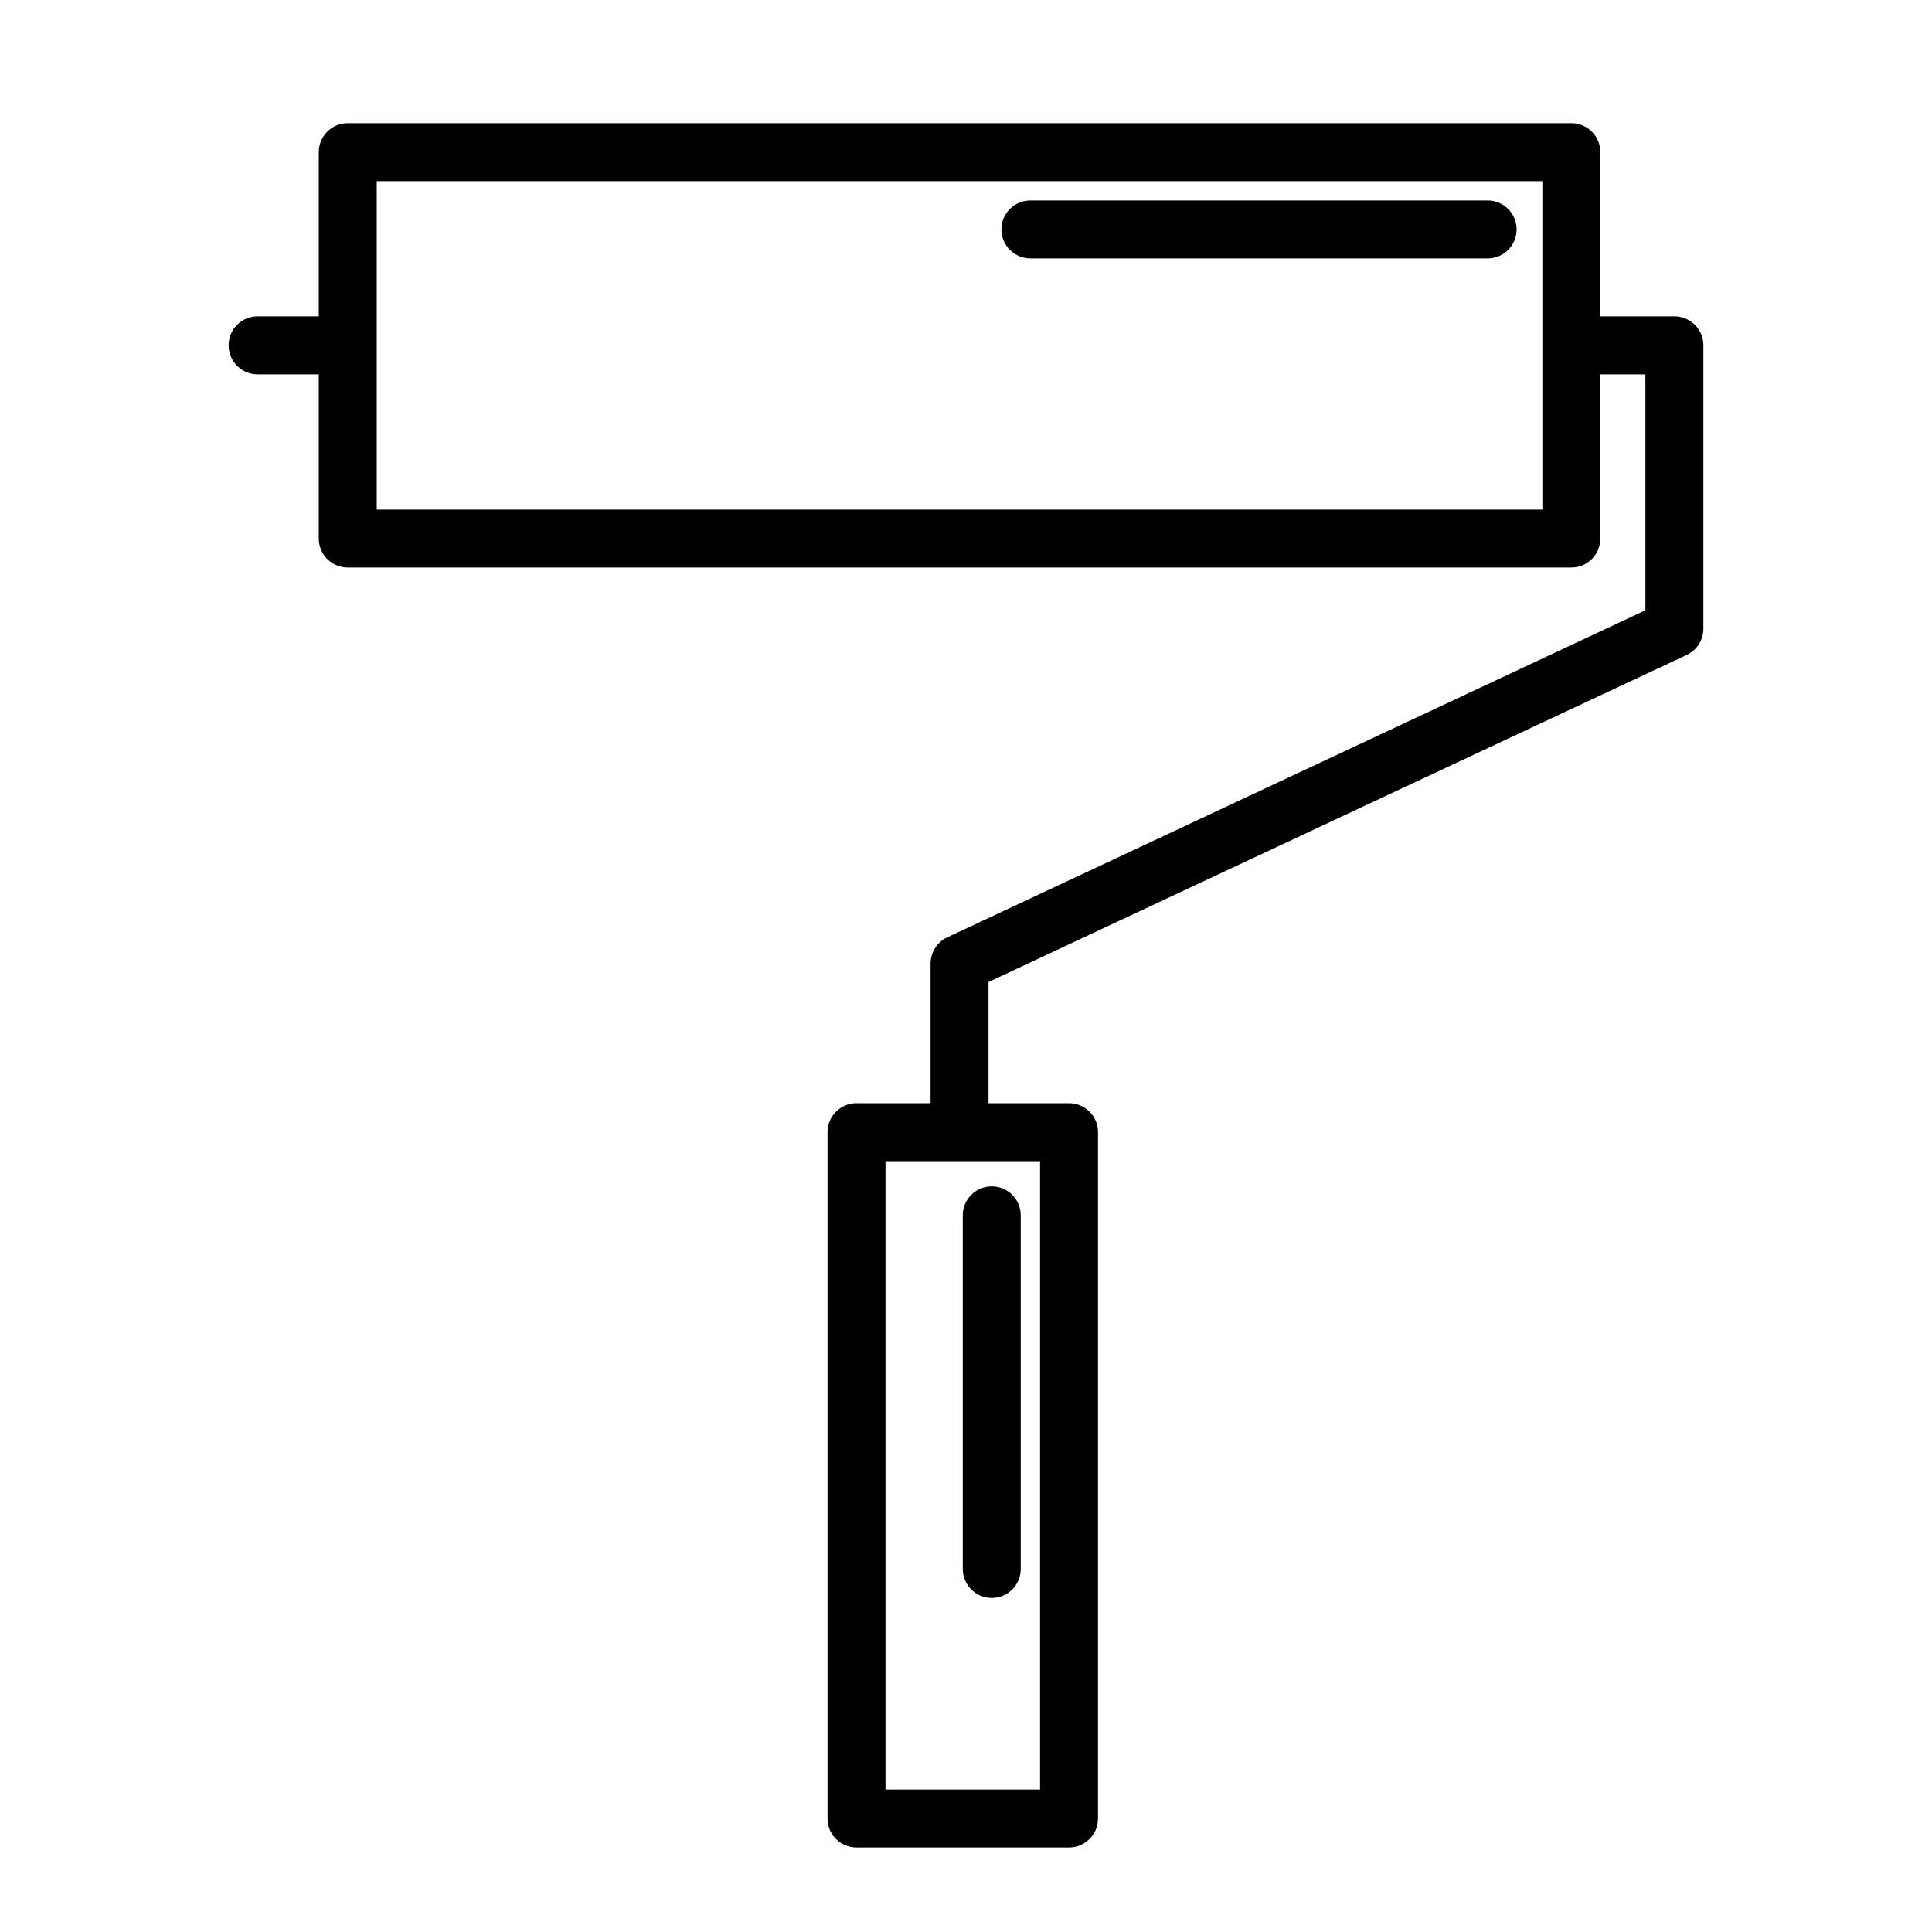 <?xml version="1.0" encoding="utf-8"?>
<!-- Generator: Adobe Illustrator 16.0.0, SVG Export Plug-In . SVG Version: 6.00 Build 0)  -->
<!DOCTYPE svg PUBLIC "-//W3C//DTD SVG 1.1//EN" "http://www.w3.org/Graphics/SVG/1.1/DTD/svg11.dtd">
<svg version="1.1" id="Layer_1" xmlns="http://www.w3.org/2000/svg" xmlns:xlink="http://www.w3.org/1999/xlink" x="0px" y="0px"
	 width="100px" height="100px" viewBox="0 0 100 100" enable-background="new 0 0 100 100" xml:space="preserve">
<path d="M88.167,32.542V17.875c0-0.828-0.671-1.5-1.5-1.5h-3.833v-8.5c0-0.828-0.671-1.5-1.5-1.5H18c-0.829,0-1.5,0.672-1.5,1.5v8.5
	h-3.167c-0.829,0-1.5,0.672-1.5,1.5s0.671,1.5,1.5,1.5H16.5v8.5c0,0.828,0.671,1.5,1.5,1.5h63.333c0.829,0,1.5-0.672,1.5-1.5v-8.5
	h2.333v12.213L49.03,48.517c-0.527,0.247-0.864,0.776-0.864,1.358V57.1h-3.833c-0.829,0-1.5,0.672-1.5,1.5v35.526
	c0,0.828,0.671,1.5,1.5,1.5h11c0.829,0,1.5-0.672,1.5-1.5V58.6c0-0.828-0.671-1.5-1.5-1.5h-4.167v-6.271L87.303,33.9
	C87.83,33.653,88.167,33.124,88.167,32.542z M79.833,26.375H19.5v-17h60.333V26.375z M53.833,92.626h-8V60.1h8V92.626z"/>
<path d="M51.333,82.709c0.829,0,1.5-0.672,1.5-1.5V62.905c0-0.828-0.671-1.5-1.5-1.5s-1.5,0.672-1.5,1.5v18.304
	C49.833,82.037,50.504,82.709,51.333,82.709z"/>
<path d="M77,10.375H53.333c-0.829,0-1.5,0.672-1.5,1.5s0.671,1.5,1.5,1.5H77c0.829,0,1.5-0.672,1.5-1.5S77.829,10.375,77,10.375z"/>
</svg>
